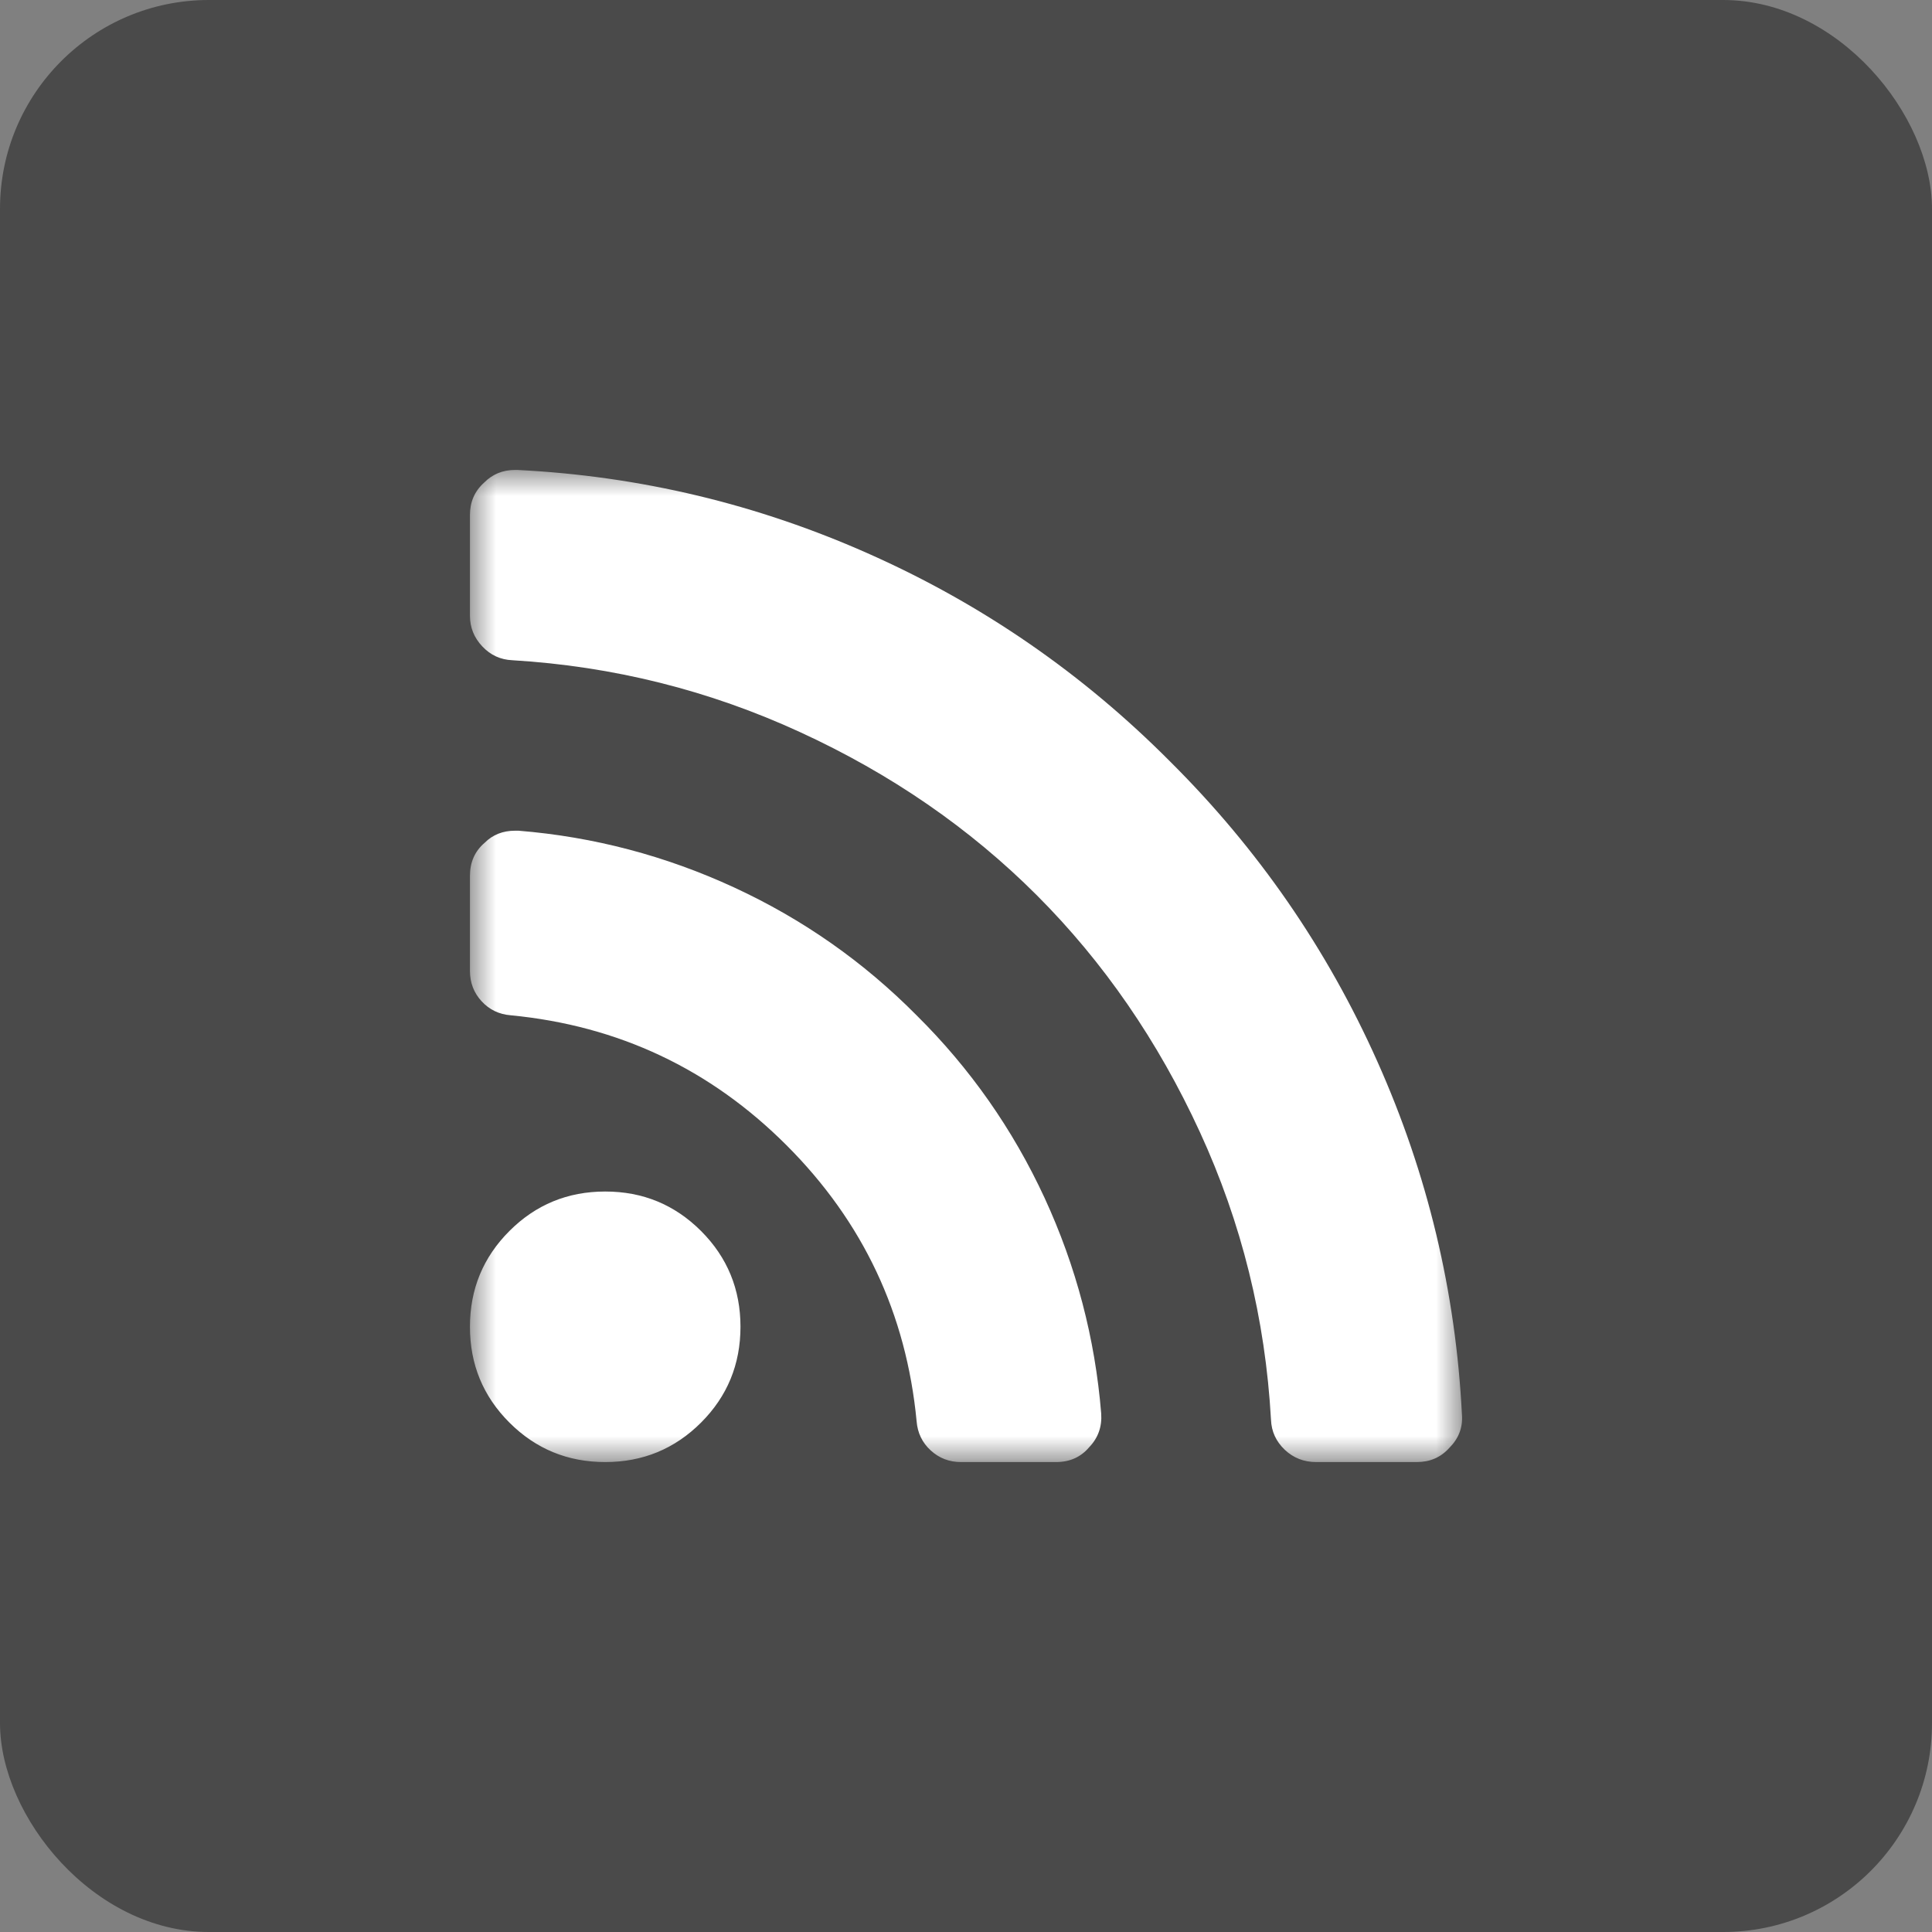 <svg xmlns="http://www.w3.org/2000/svg" xmlns:xlink="http://www.w3.org/1999/xlink" width="37" height="37" viewBox="0 0 37 37">
    <rect x="0" y="0" width="37" height="37" fill="#808080" stroke="none"/>
    <defs>
        <path id="7ac5p3s4ya" d="M0 0L19 0 19 19 0 19z"/>
    </defs>
    <g fill="none" fill-rule="evenodd">
        <rect width="37" height="37" fill="#4A4A4A" fill-rule="nonzero" rx="4"/>
        <g transform="translate(9 9)">
            <mask id="dee427diob" fill="#fff">
                <use xlink:href="#7ac5p3s4ya"/>
            </mask>
            <path fill="#FFF" d="M18.998 18.096c.018.243-.063.454-.243.634-.162.18-.369.27-.621.27h-1.93c-.233 0-.434-.079-.6-.236-.166-.158-.254-.349-.263-.574-.108-1.934-.562-3.771-1.363-5.512-.8-1.74-1.842-3.252-3.123-4.534C9.573 6.862 8.062 5.82 6.32 5.02 4.581 4.22 2.744 3.76.81 3.644c-.224-.01-.416-.097-.573-.264C.08 3.214 0 3.018 0 2.793V.863C0 .613.09.406.27.244.432.08.63 0 .864 0h.04C3.261.117 5.516.657 7.67 1.62c2.155.962 4.069 2.284 5.742 3.967 1.682 1.673 3.004 3.587 3.966 5.742.963 2.154 1.502 4.41 1.62 6.767zm-6.909-.027c.018.252-.058.468-.23.647-.16.19-.372.284-.633.284H9.404c-.225 0-.418-.074-.58-.223-.162-.148-.252-.335-.27-.56-.197-2.06-1.027-3.82-2.49-5.283-1.46-1.461-3.222-2.292-5.282-2.49-.224-.018-.411-.107-.56-.27C.075 10.014 0 9.82 0 9.595V7.773c0-.261.094-.473.283-.634.153-.153.347-.23.58-.23h.068c1.44.117 2.815.48 4.129 1.087 1.313.607 2.478 1.423 3.494 2.449 1.026 1.016 1.842 2.181 2.45 3.494.606 1.314.968 2.69 1.085 4.13zm-6.908-1.66c0 .72-.252 1.332-.755 1.835-.504.504-1.116.756-1.835.756-.72 0-1.331-.252-1.835-.756C.252 17.741 0 17.13 0 16.41s.252-1.331.756-1.835 1.115-.756 1.835-.756 1.33.252 1.835.756c.503.504.755 1.115.755 1.835z" mask="url(#dee427diob)"/>
        </g>
    </g>
</svg>
